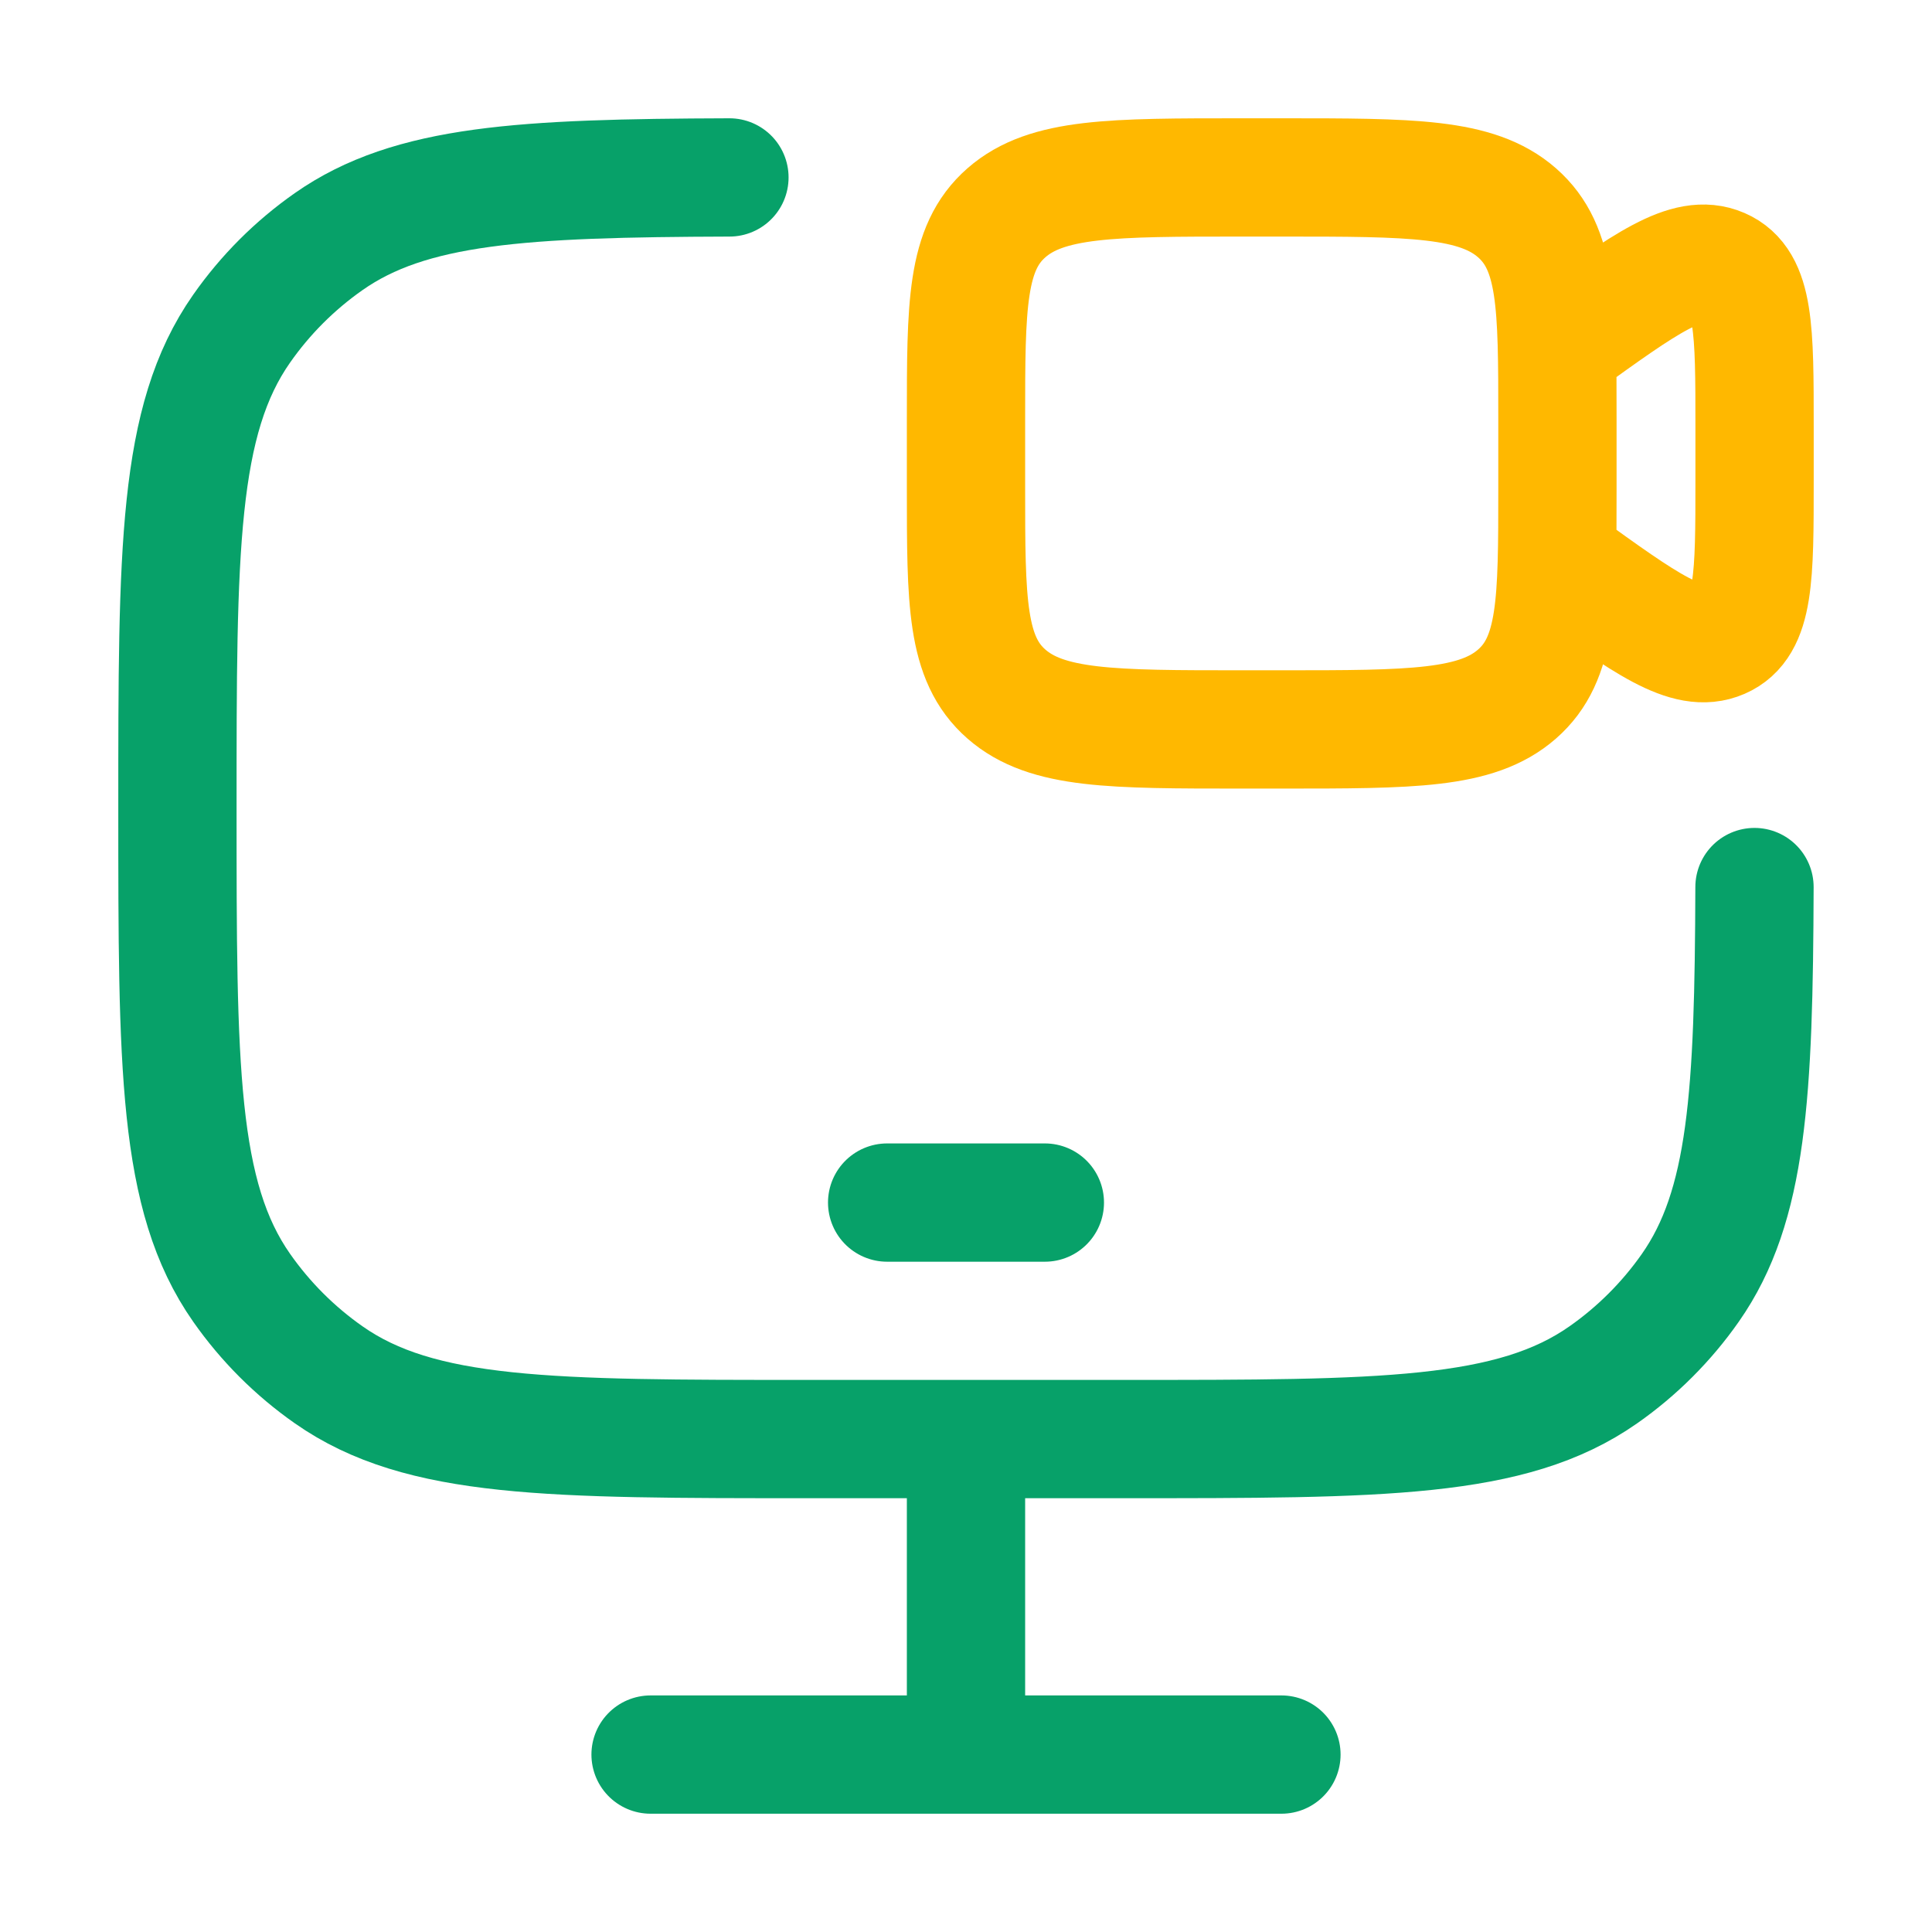 <svg width="49" height="49" viewBox="0 0 49 49" fill="none"
                                    xmlns="http://www.w3.org/2000/svg">
                                    <path d="M22.5 30.5H26.5" stroke="#07A169" stroke-width="3" stroke-linecap="round"
                                        stroke-linejoin="round" />
                                    <path d="M24.5 36.5V44.5" stroke="#07A169" stroke-width="3" />
                                    <path d="M16.5 44.5H32.5" stroke="#07A169" stroke-width="3" stroke-linecap="round" />
                                    <path
                                        d="M18.5 4.5C13.249 4.517 10.413 4.673 8.338 6.126C7.478 6.728 6.73 7.476 6.128 8.336C4.5 10.66 4.5 13.94 4.5 20.498C4.5 27.056 4.5 30.336 6.128 32.66C6.73 33.52 7.478 34.268 8.338 34.87C10.662 36.498 13.941 36.498 20.5 36.498H28.5C35.058 36.498 38.338 36.498 40.662 34.87C41.522 34.268 42.27 33.52 42.872 32.66C44.325 30.585 44.481 27.749 44.498 22.498"
                                        stroke="#07A169" stroke-width="3" stroke-linecap="round" />
                                    <path
                                        d="M39.5 8.793L39.626 8.702C41.742 7.174 42.8 6.41 43.65 6.779C44.5 7.148 44.5 8.371 44.5 10.816V12.184C44.5 14.629 44.5 15.852 43.65 16.221C42.8 16.59 41.742 15.826 39.626 14.298L39.5 14.207M31.5 18.5H32.5C35.8 18.5 37.45 18.5 38.475 17.603C39.5 16.706 39.5 15.262 39.5 12.375V10.625C39.5 7.738 39.5 6.294 38.475 5.397C37.45 4.5 35.8 4.5 32.5 4.5H31.5C28.2 4.5 26.55 4.5 25.525 5.397C24.5 6.294 24.5 7.738 24.5 10.625V12.375C24.5 15.262 24.5 16.706 25.525 17.603C26.55 18.5 28.2 18.5 31.5 18.5Z"
                                        stroke="#FFB800" stroke-width="3" stroke-linecap="round" />
                                </svg>